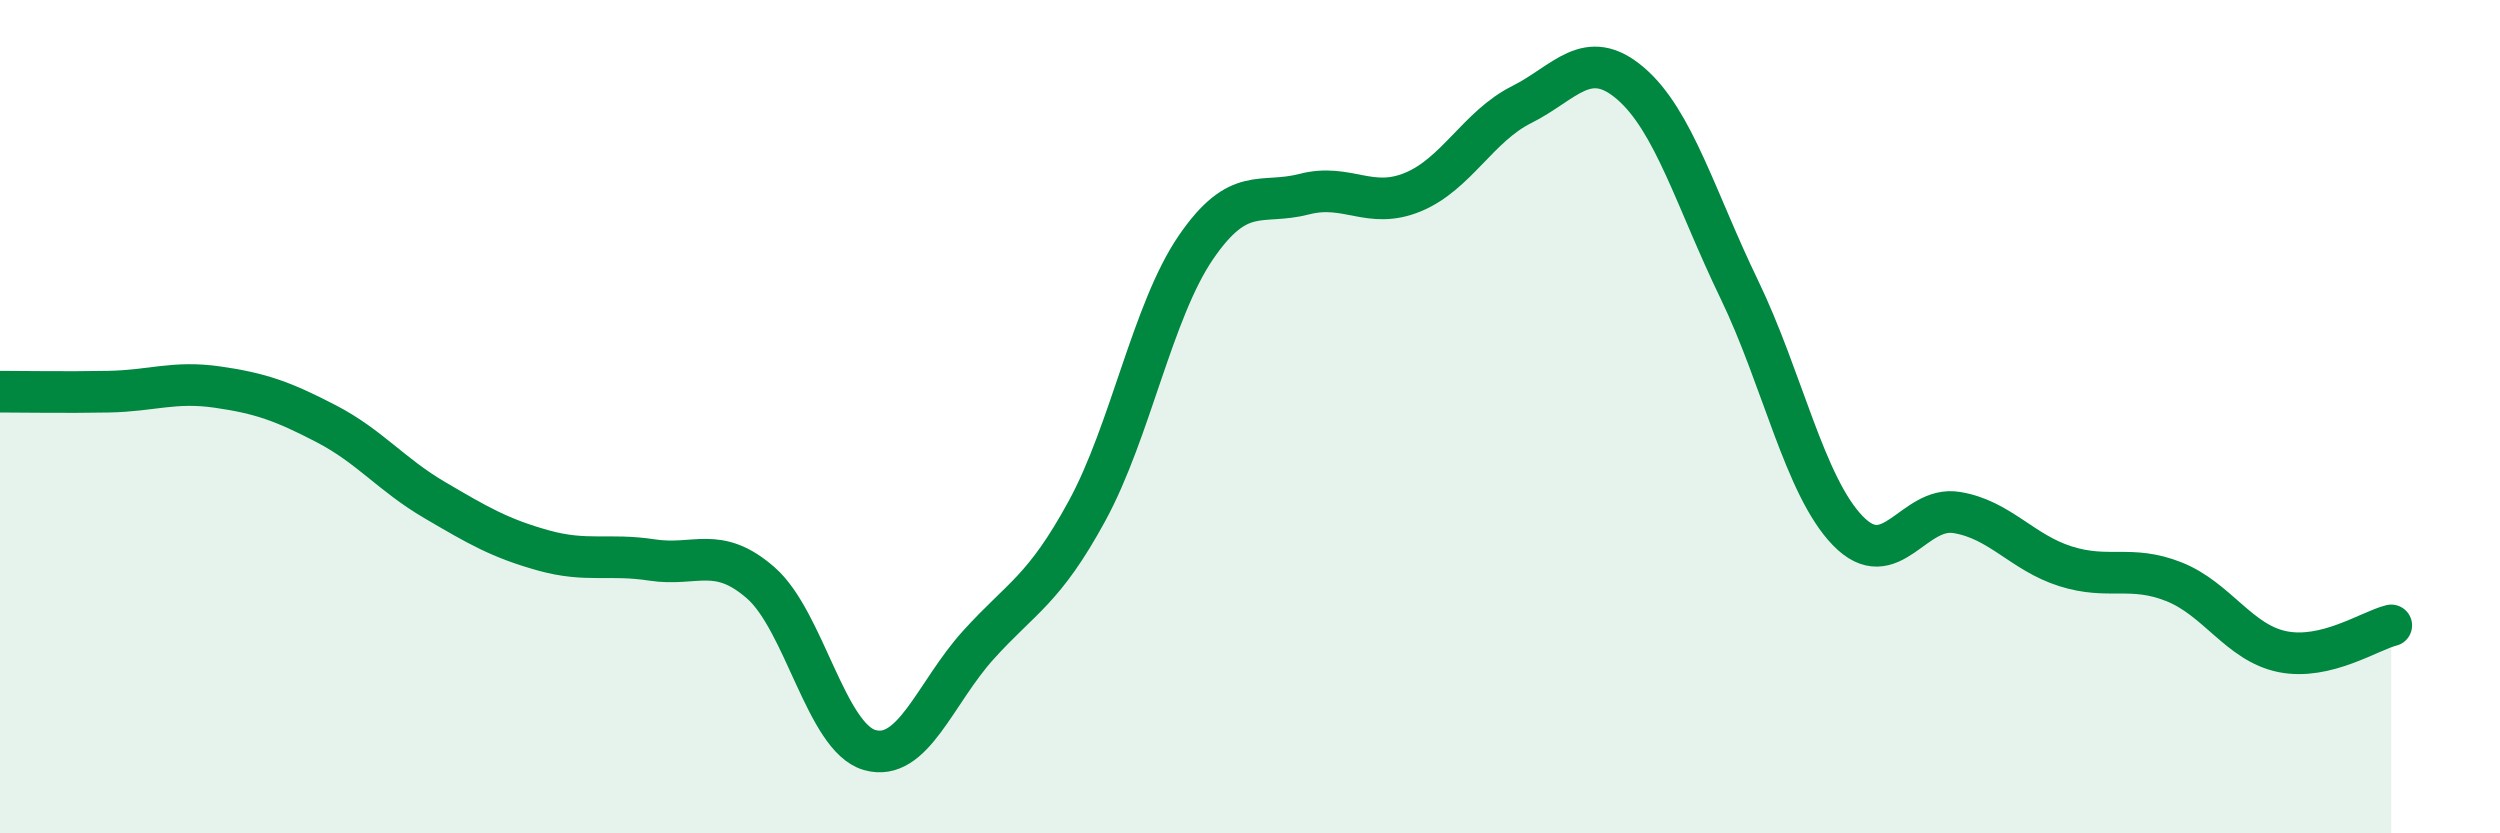 
    <svg width="60" height="20" viewBox="0 0 60 20" xmlns="http://www.w3.org/2000/svg">
      <path
        d="M 0,9.4 C 0.52,9.4 1.57,9.42 2.61,9.4 C 3.65,9.38 4.18,9.14 5.22,9.29 C 6.26,9.44 6.79,9.63 7.83,10.17 C 8.87,10.71 9.39,11.39 10.43,12 C 11.47,12.61 12,12.92 13.04,13.21 C 14.08,13.5 14.61,13.28 15.65,13.44 C 16.69,13.6 17.22,13.08 18.26,13.99 C 19.3,14.9 19.83,17.7 20.87,18 C 21.91,18.3 22.44,16.63 23.48,15.48 C 24.52,14.33 25.05,14.17 26.09,12.26 C 27.13,10.35 27.66,7.46 28.7,5.94 C 29.74,4.42 30.26,4.93 31.3,4.66 C 32.34,4.39 32.87,5.04 33.91,4.61 C 34.95,4.18 35.48,3.03 36.52,2.51 C 37.56,1.99 38.09,1.11 39.13,2 C 40.17,2.89 40.7,4.79 41.74,6.94 C 42.78,9.09 43.31,11.67 44.35,12.74 C 45.39,13.81 45.92,12.13 46.96,12.3 C 48,12.47 48.53,13.26 49.57,13.59 C 50.61,13.92 51.13,13.55 52.17,13.96 C 53.21,14.37 53.74,15.43 54.78,15.64 C 55.82,15.85 56.87,15.14 57.39,15.01L57.39 20L0 20Z"
        fill="#008740"
        opacity="0.1"
        stroke-linecap="round"
        stroke-linejoin="round"
      />
      <path
        d="M 0,9.4 C 0.52,9.4 1.57,9.42 2.61,9.4 C 3.65,9.38 4.18,9.14 5.22,9.29 C 6.26,9.44 6.79,9.63 7.83,10.17 C 8.87,10.71 9.39,11.39 10.43,12 C 11.47,12.61 12,12.92 13.04,13.21 C 14.08,13.5 14.61,13.28 15.65,13.44 C 16.69,13.6 17.22,13.08 18.26,13.99 C 19.3,14.9 19.83,17.7 20.87,18 C 21.91,18.3 22.44,16.63 23.48,15.48 C 24.52,14.33 25.05,14.17 26.09,12.26 C 27.13,10.35 27.66,7.46 28.7,5.94 C 29.74,4.42 30.26,4.93 31.3,4.66 C 32.34,4.39 32.87,5.04 33.91,4.61 C 34.95,4.18 35.48,3.03 36.52,2.51 C 37.56,1.99 38.09,1.11 39.13,2 C 40.17,2.89 40.7,4.79 41.74,6.94 C 42.78,9.09 43.31,11.67 44.35,12.74 C 45.39,13.81 45.92,12.13 46.96,12.3 C 48,12.47 48.53,13.26 49.57,13.59 C 50.61,13.92 51.13,13.55 52.17,13.96 C 53.21,14.37 53.74,15.43 54.78,15.64 C 55.82,15.85 56.87,15.14 57.39,15.01"
        stroke="#008740"
        stroke-width="1"
        fill="none"
        stroke-linecap="round"
        stroke-linejoin="round"
      />
    </svg>
  
